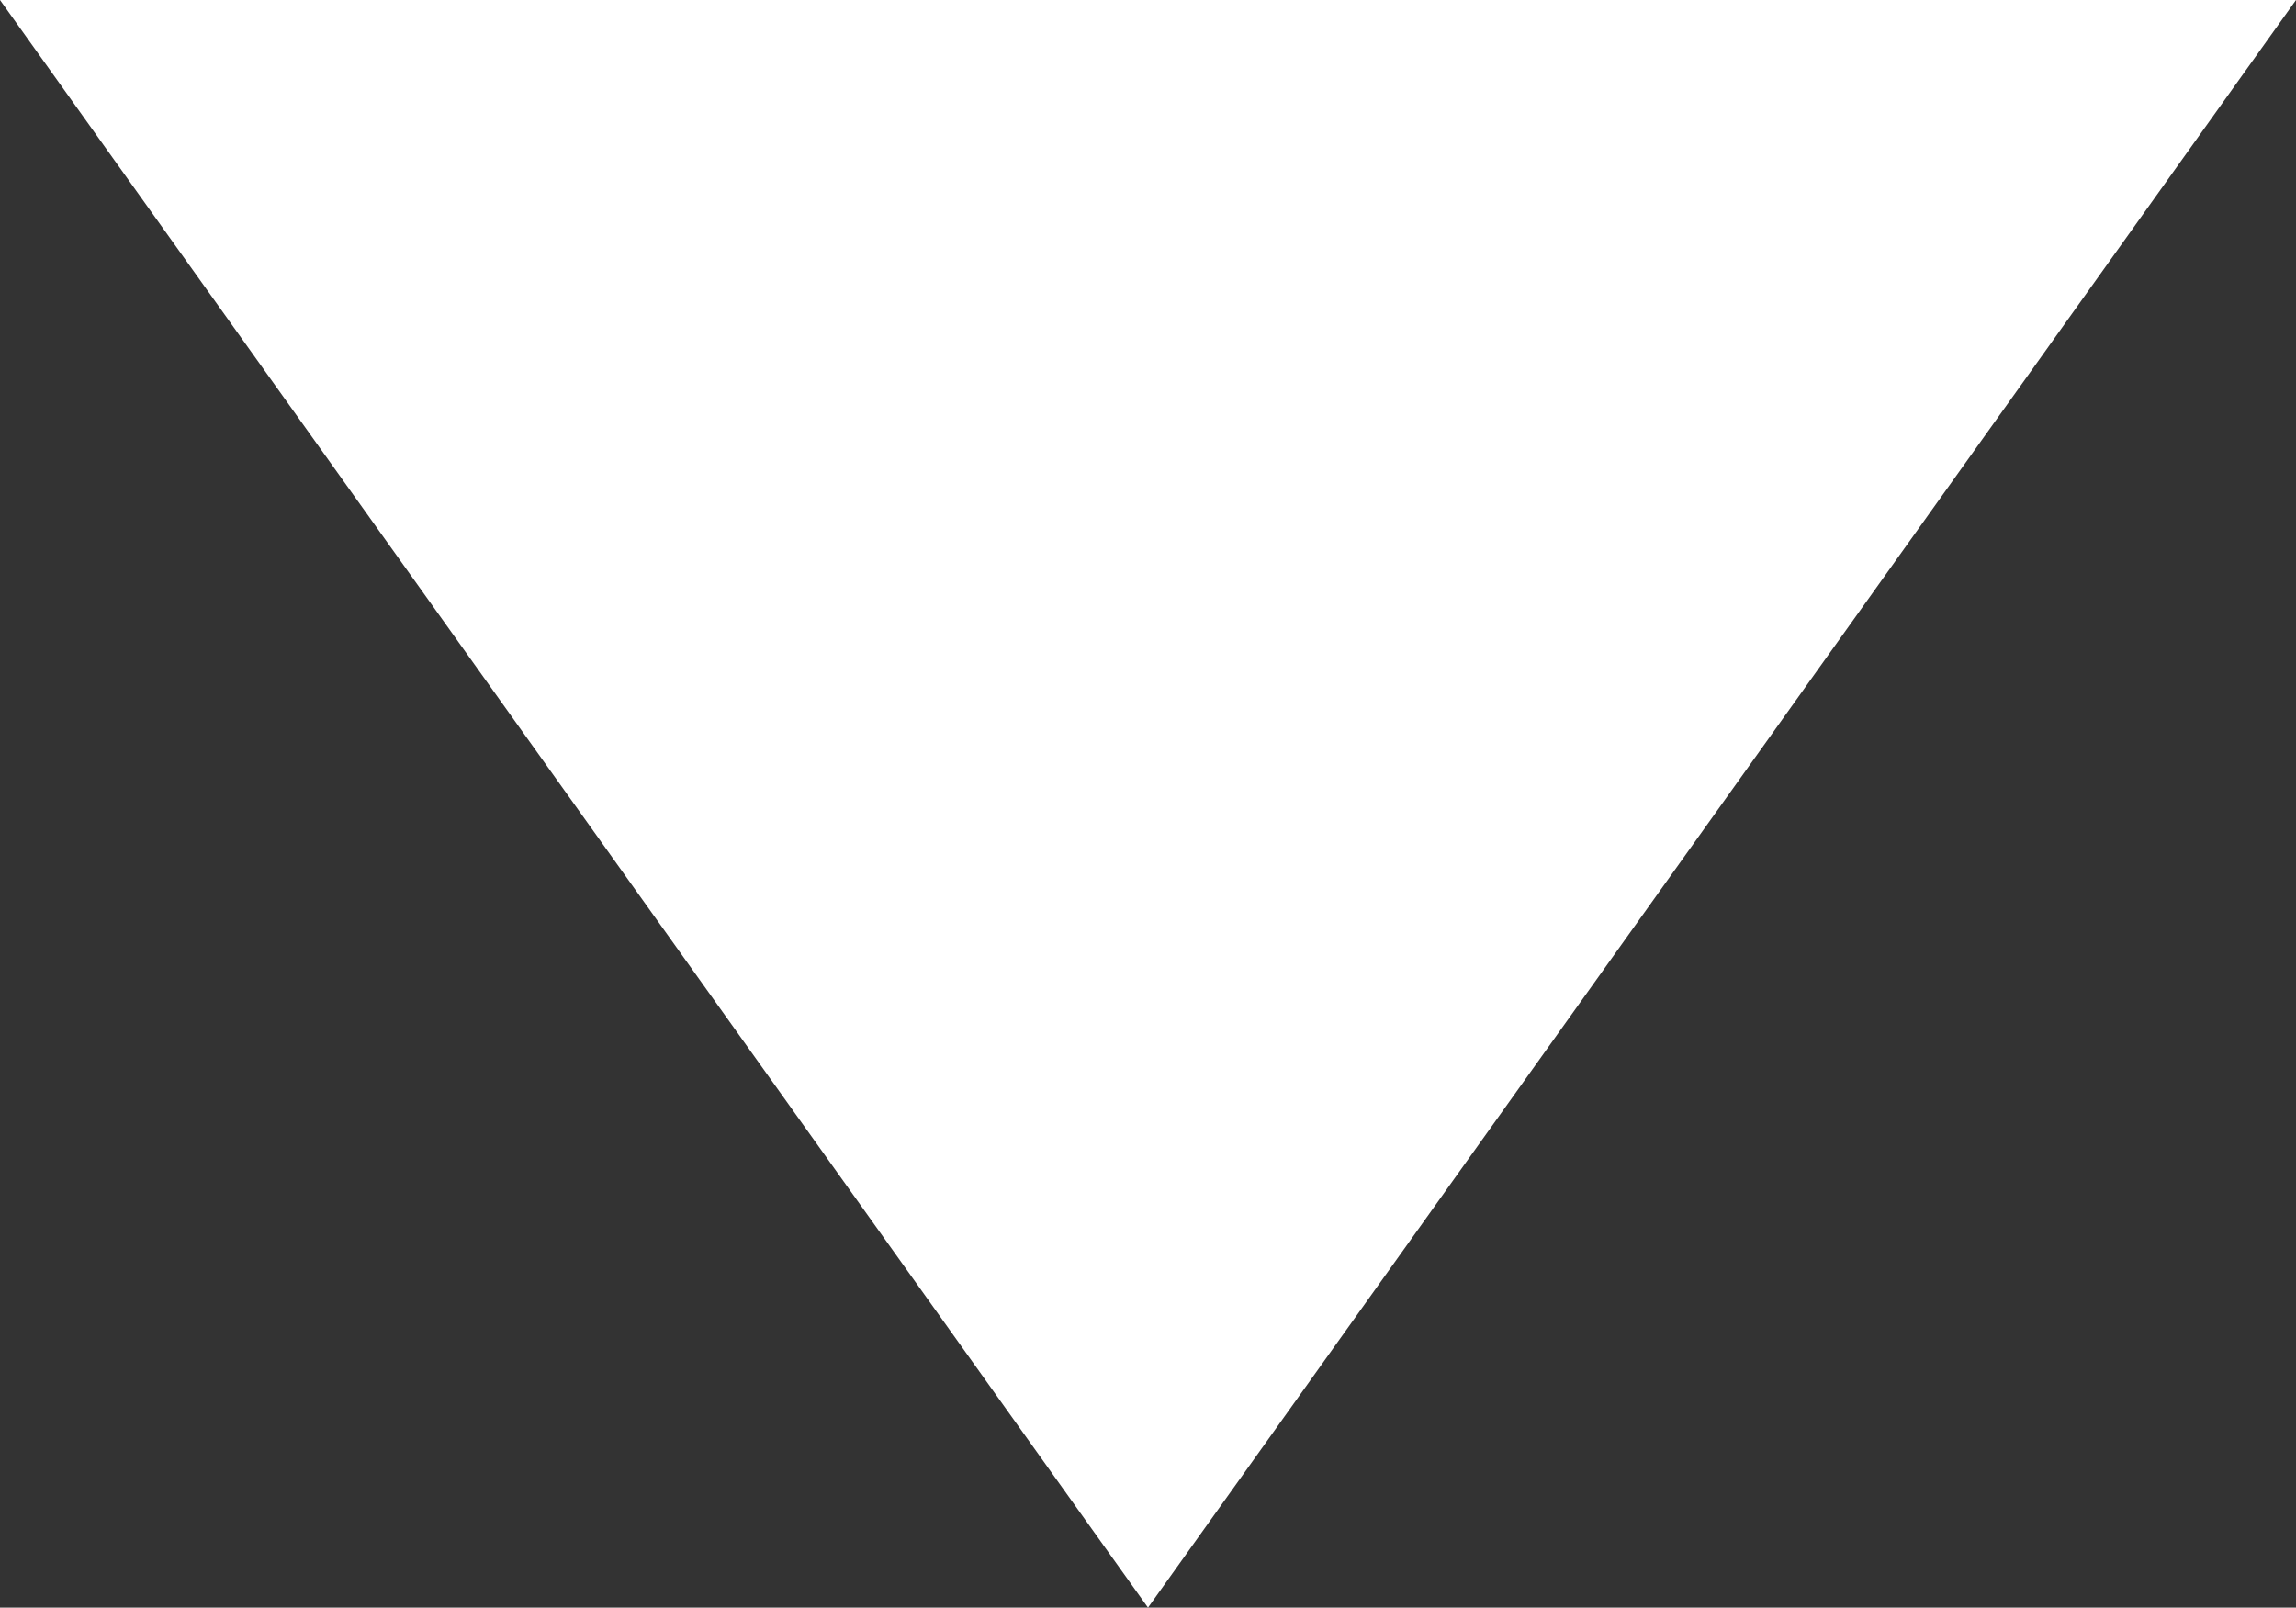 <?xml version="1.0" encoding="utf-8"?>
<!-- Generator: Adobe Illustrator 22.0.1, SVG Export Plug-In . SVG Version: 6.00 Build 0)  -->
<svg version="1.1" id="Layer_1" xmlns="http://www.w3.org/2000/svg" xmlns:xlink="http://www.w3.org/1999/xlink" x="0px" y="0px"
	 viewBox="0 0 80.4 56.3" style="enable-background:new 0 0 80.4 56.3;" xml:space="preserve">
<rect x="0" y="0" width="80.4" height="56.3" fill="#333333" stroke="none"/>
<style type="text/css">
	.st0{fill:#FFFFFF;}
</style>
<title>arrow</title>
<polygon class="st0" points="40.2,56.3 0,0 80.4,0 "/>
</svg>
